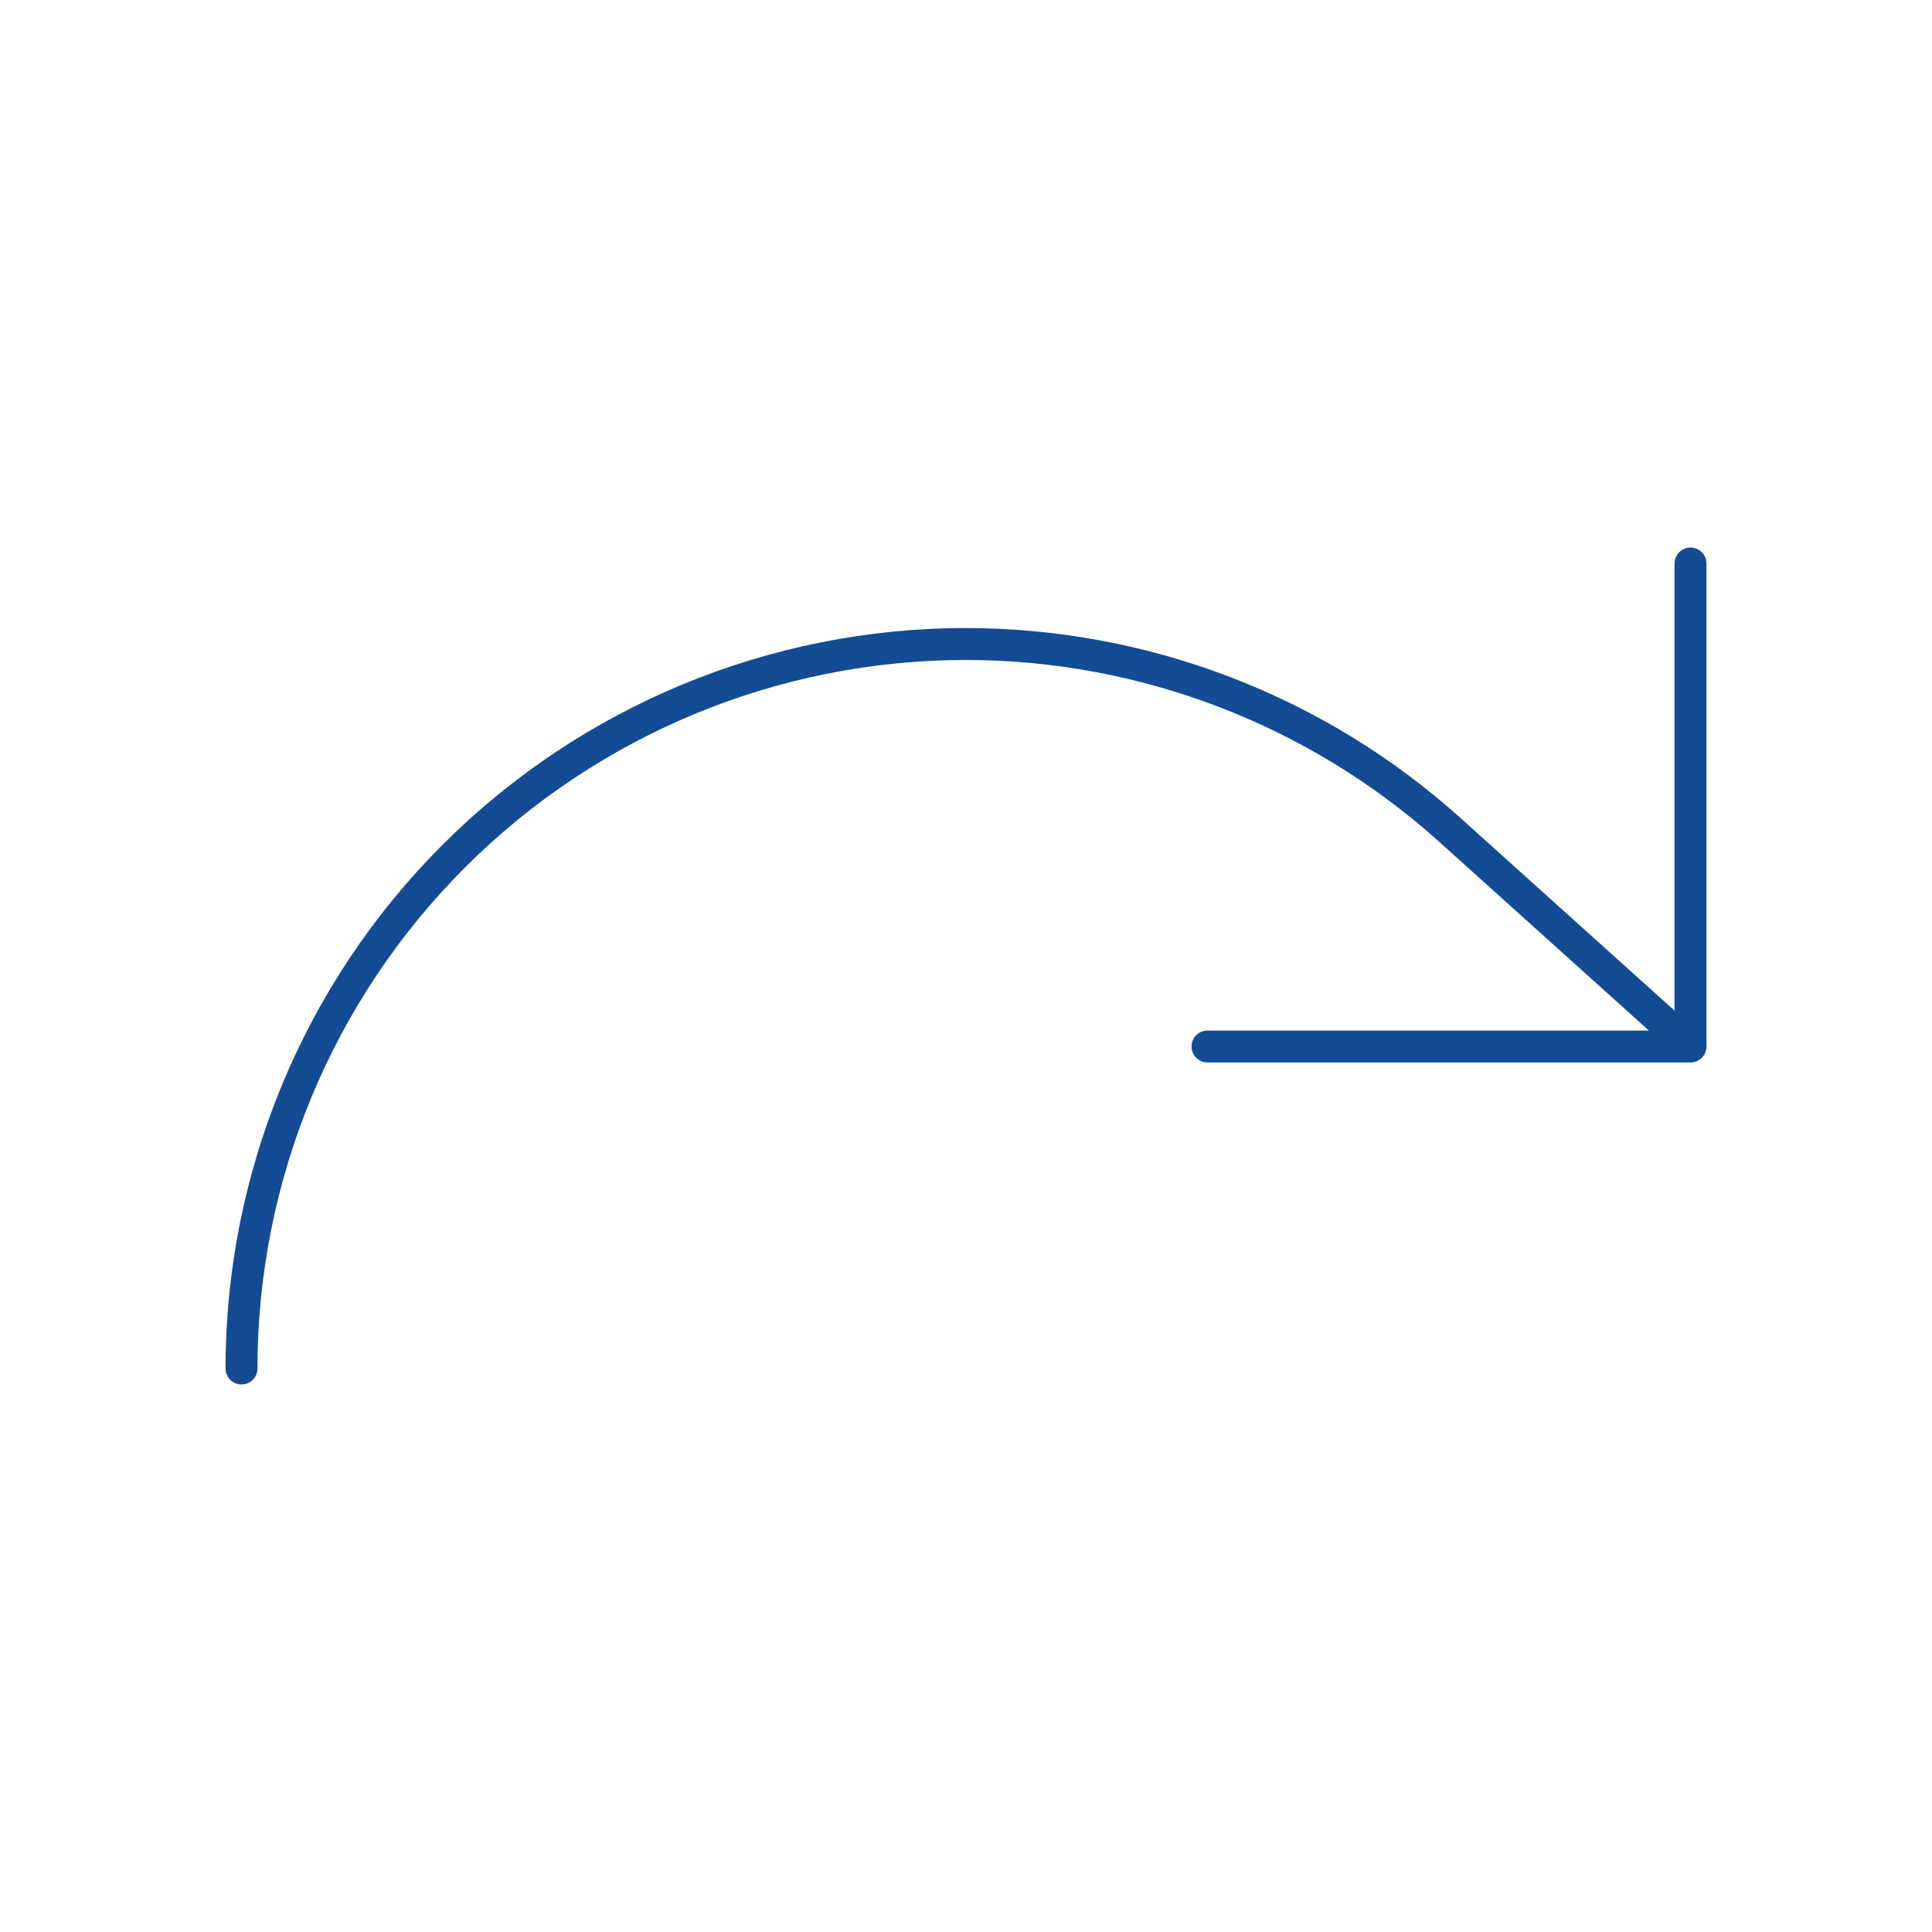 <svg width="121" height="121" viewBox="0 0 121 121" fill="none" xmlns="http://www.w3.org/2000/svg">
<path d="M105.875 35.292L105.875 65.542M105.875 65.542L75.625 65.542M105.875 65.542L90.75 51.929C82.437 44.473 71.667 40.345 60.5 40.333C48.466 40.333 36.925 45.114 28.415 53.623C19.906 62.133 15.125 73.674 15.125 85.708" stroke="#134B94" stroke-width="2" stroke-linecap="round" stroke-linejoin="round"/>
</svg>
